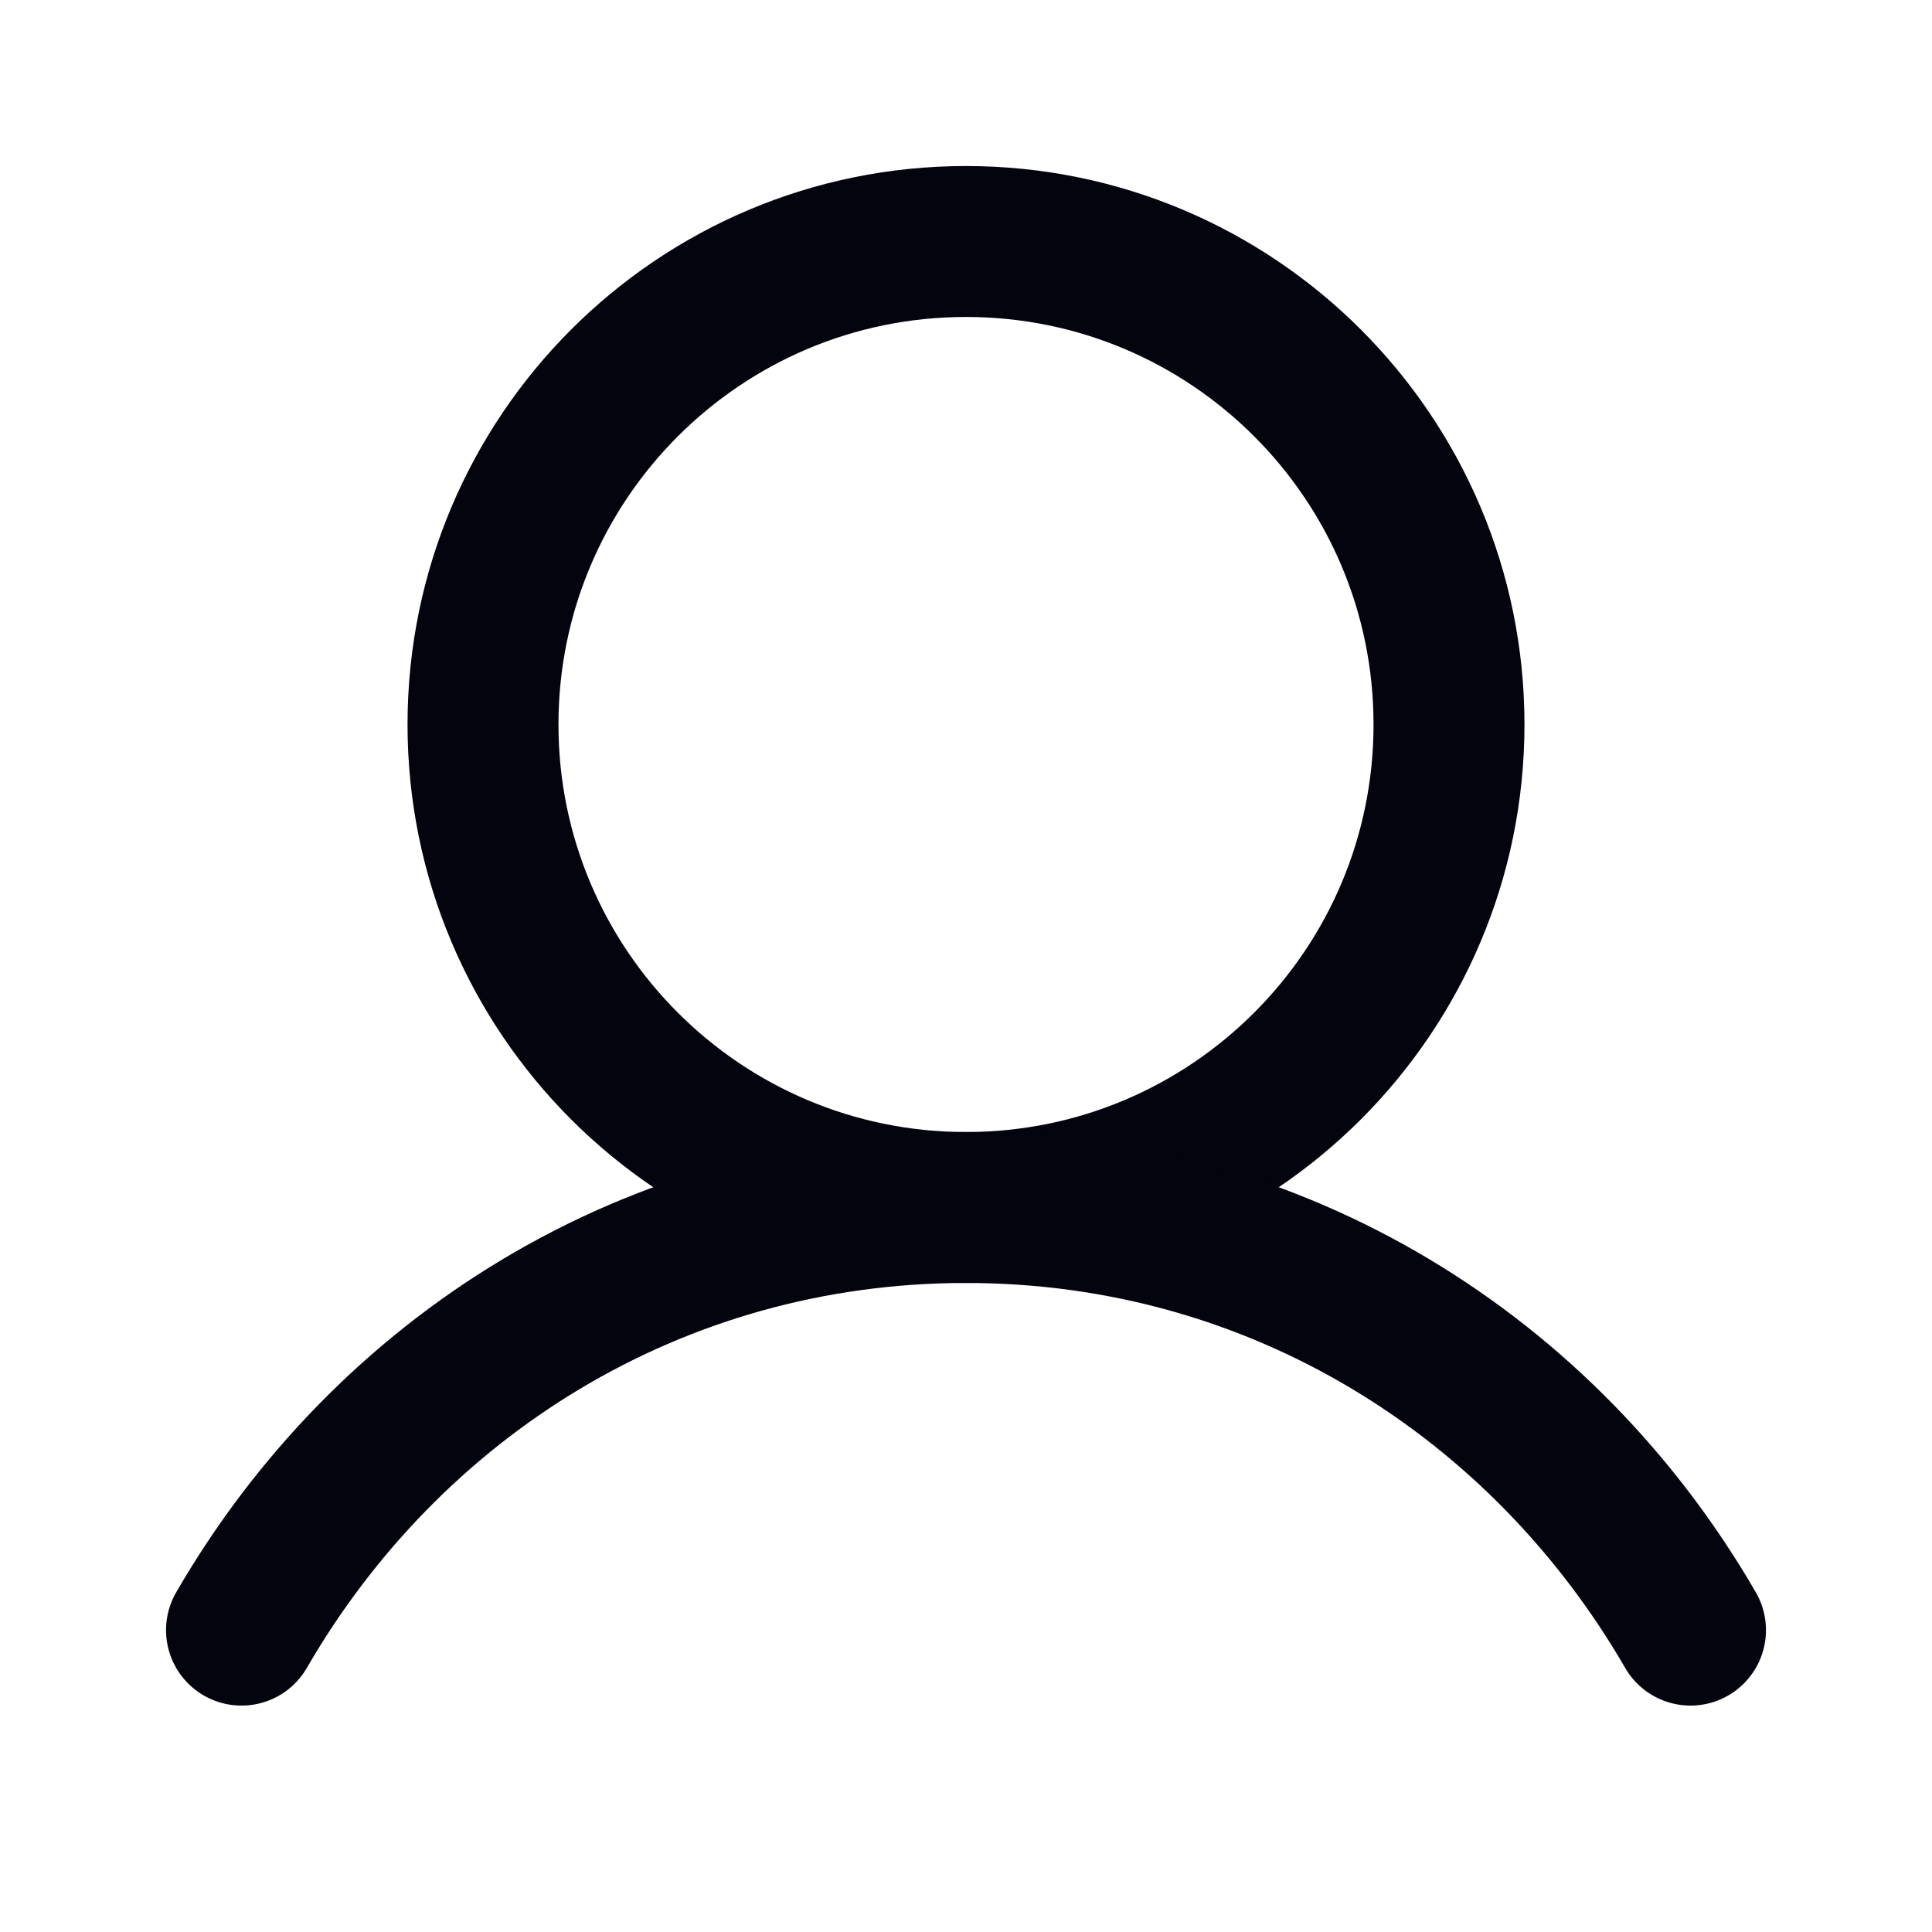 <svg width="256" height="256" viewBox="0 0 256 256" fill="none" xmlns="http://www.w3.org/2000/svg">
<g clip-path="url(#clip0_1370_8477)">
<path d="M128 160C163.346 160 192 131.346 192 96C192 60.654 163.346 32 128 32C92.654 32 64 60.654 64 96C64 131.346 92.654 160 128 160Z" stroke="#04040F" stroke-width="20" stroke-linecap="round" stroke-linejoin="round"/>
<path d="M32 216C51.37 182.53 86.55 160 128 160C169.45 160 204.63 182.53 224 216" stroke="#04040F" stroke-width="20" stroke-linecap="round" stroke-linejoin="round"/>
</g>
<defs>
<clipPath id="clip0_1370_8477">
<rect width="256" height="256" fill="white"/>
</clipPath>
</defs>
</svg>
